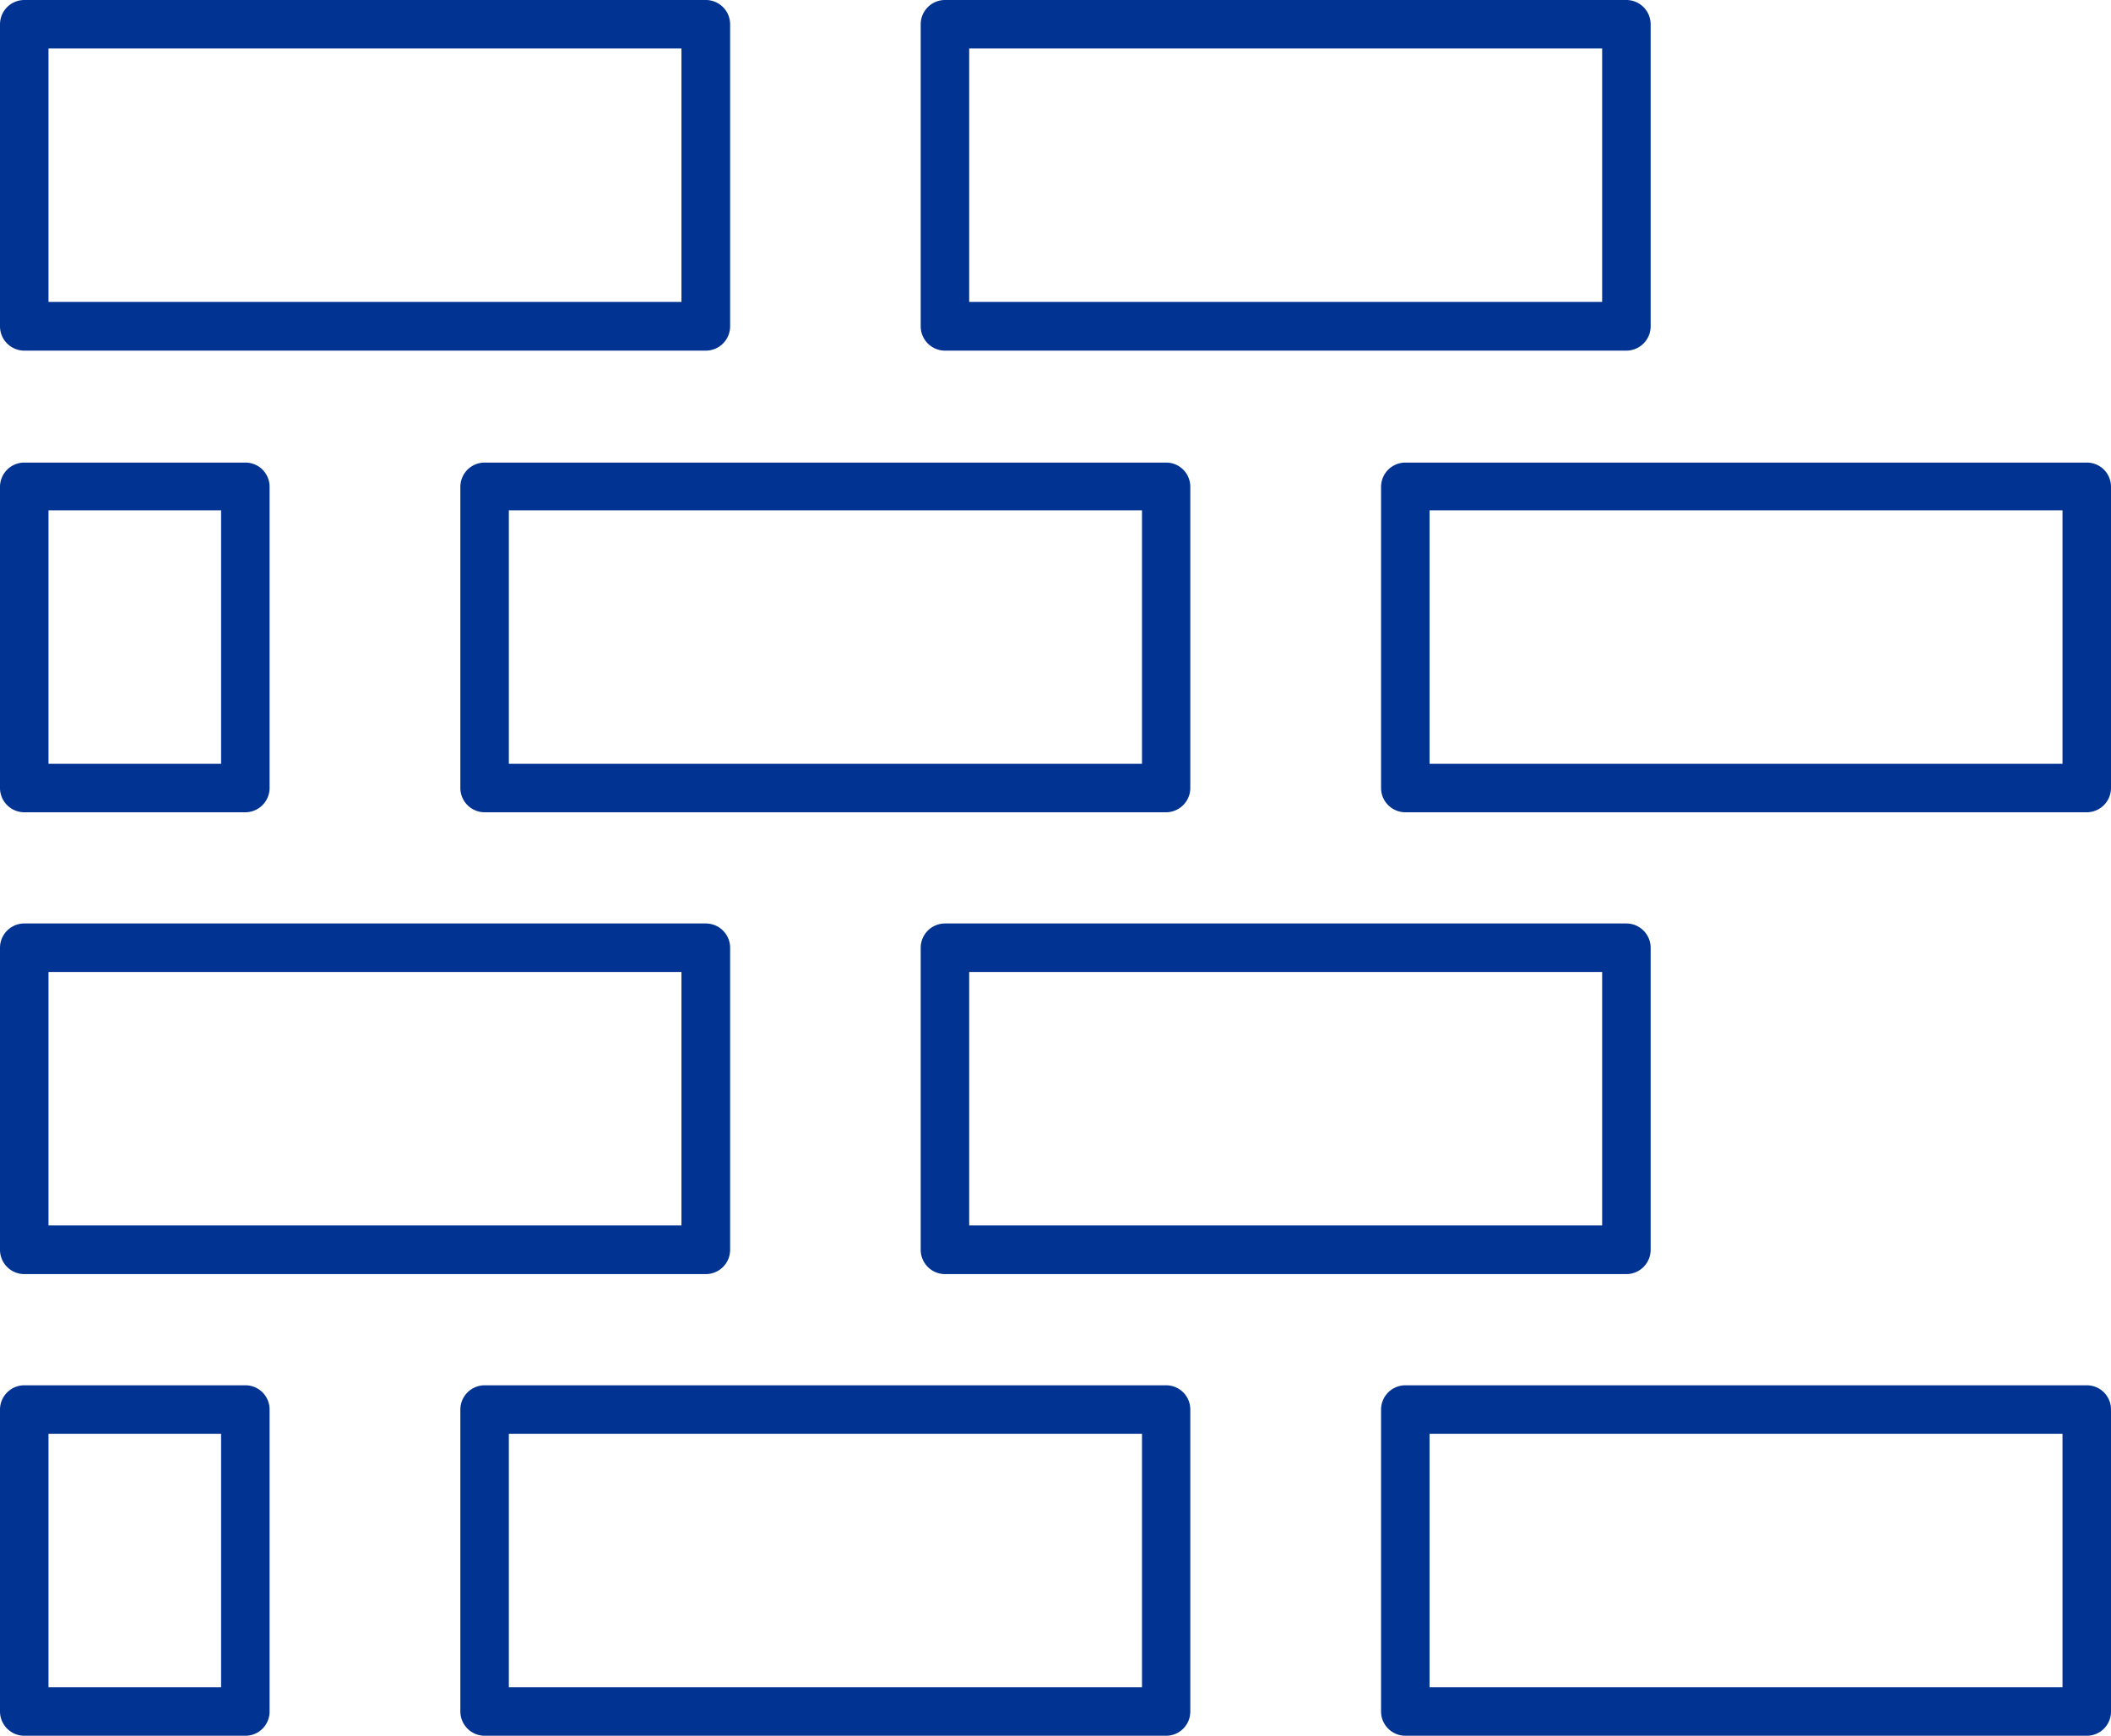 <svg xmlns="http://www.w3.org/2000/svg" viewBox="0 0 112.76 92.72"><defs><style>.a{fill:#003392;}</style></defs><path class="a" d="M62.29,43.39H25.89a1.3,1.3,0,0,1-1.3-1.3V26a1.3,1.3,0,0,1,1.3-1.29h36.4A1.29,1.29,0,0,1,63.58,26V42.09A1.3,1.3,0,0,1,62.29,43.39ZM27.18,40.8H61V27.26H27.18Z"/><path class="a" d="M13.11,43.39H1.3A1.3,1.3,0,0,1,0,42.09V26a1.3,1.3,0,0,1,1.3-1.29H13.11A1.29,1.29,0,0,1,14.4,26V42.09A1.3,1.3,0,0,1,13.11,43.39ZM2.59,40.8h9.22V27.26H2.59Z"/><path class="a" d="M111.47,43.39H75.07a1.3,1.3,0,0,1-1.3-1.3V26a1.3,1.3,0,0,1,1.3-1.29h36.4A1.29,1.29,0,0,1,112.76,26V42.09A1.3,1.3,0,0,1,111.47,43.39ZM76.36,40.8h33.81V27.26H76.36Z"/><path class="a" d="M37.7,18.73H1.3A1.3,1.3,0,0,1,0,17.43V1.3A1.3,1.3,0,0,1,1.3,0H37.7A1.3,1.3,0,0,1,39,1.3V17.43A1.3,1.3,0,0,1,37.7,18.73ZM2.59,16.13H36.4V2.59H2.59Z"/><path class="a" d="M86.88,18.73H50.48a1.3,1.3,0,0,1-1.3-1.3V1.3A1.3,1.3,0,0,1,50.48,0h36.4a1.3,1.3,0,0,1,1.29,1.3V17.43A1.3,1.3,0,0,1,86.88,18.73Zm-35.11-2.6H85.58V2.59H51.77Z"/><path class="a" d="M62.29,92.72H25.89a1.3,1.3,0,0,1-1.3-1.29V75.29A1.3,1.3,0,0,1,25.89,74h36.4a1.29,1.29,0,0,1,1.29,1.29V91.43A1.29,1.29,0,0,1,62.29,92.72ZM27.18,90.13H61V76.59H27.18Z"/><path class="a" d="M13.11,92.72H1.3A1.3,1.3,0,0,1,0,91.43V75.29A1.3,1.3,0,0,1,1.3,74H13.11a1.29,1.29,0,0,1,1.29,1.29V91.43A1.29,1.29,0,0,1,13.11,92.72ZM2.59,90.13h9.22V76.59H2.59Z"/><path class="a" d="M111.47,92.72H75.07a1.3,1.3,0,0,1-1.3-1.29V75.29A1.3,1.3,0,0,1,75.07,74h36.4a1.29,1.29,0,0,1,1.29,1.29V91.43A1.29,1.29,0,0,1,111.47,92.72ZM76.36,90.13h33.81V76.59H76.36Z"/><path class="a" d="M37.7,68.06H1.3A1.3,1.3,0,0,1,0,66.76V50.63a1.3,1.3,0,0,1,1.3-1.3H37.7A1.3,1.3,0,0,1,39,50.63V66.76A1.3,1.3,0,0,1,37.7,68.06ZM2.59,65.46H36.4V51.92H2.59Z"/><path class="a" d="M86.88,68.06H50.48a1.3,1.3,0,0,1-1.3-1.3V50.63a1.3,1.3,0,0,1,1.3-1.3h36.4a1.3,1.3,0,0,1,1.29,1.3V66.76A1.3,1.3,0,0,1,86.88,68.06Zm-35.11-2.6H85.58V51.92H51.77Z"/></svg>